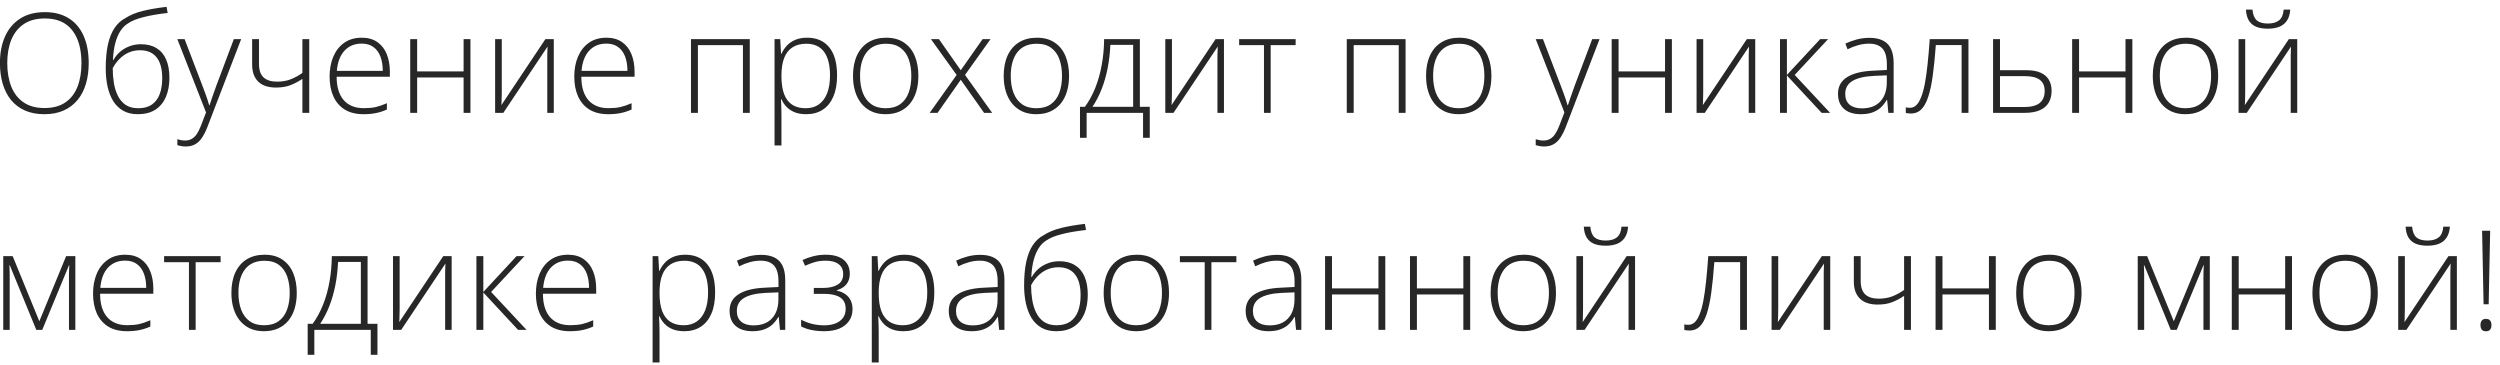 <?xml version="1.0" encoding="UTF-8"?> <svg xmlns="http://www.w3.org/2000/svg" width="288" height="42" viewBox="0 0 288 42" fill="none"><path d="M10.219 7.273C10.219 8.143 10.112 8.938 9.898 9.656C9.685 10.375 9.365 10.995 8.938 11.516C8.51 12.037 7.977 12.44 7.336 12.727C6.701 13.013 5.958 13.156 5.109 13.156C4.255 13.156 3.508 13.013 2.867 12.727C2.227 12.44 1.693 12.037 1.266 11.516C0.844 10.99 0.526 10.367 0.312 9.648C0.099 8.924 -0.008 8.128 -0.008 7.258C-0.008 6.102 0.188 5.083 0.578 4.203C0.974 3.323 1.555 2.635 2.32 2.141C3.091 1.646 4.042 1.398 5.172 1.398C6.255 1.398 7.172 1.635 7.922 2.109C8.677 2.578 9.247 3.253 9.633 4.133C10.023 5.008 10.219 6.055 10.219 7.273ZM0.836 7.266C0.836 8.286 0.99 9.188 1.297 9.969C1.604 10.745 2.076 11.352 2.711 11.789C3.346 12.227 4.148 12.445 5.117 12.445C6.096 12.445 6.901 12.229 7.531 11.797C8.161 11.365 8.628 10.76 8.93 9.984C9.232 9.208 9.383 8.305 9.383 7.273C9.383 5.643 9.026 4.378 8.312 3.477C7.604 2.576 6.557 2.125 5.172 2.125C4.198 2.125 3.388 2.341 2.742 2.773C2.102 3.206 1.622 3.807 1.305 4.578C0.992 5.349 0.836 6.245 0.836 7.266ZM12.18 7.898C12.18 6.831 12.263 5.911 12.43 5.141C12.602 4.37 12.854 3.734 13.188 3.234C13.526 2.729 13.945 2.346 14.445 2.086C15.003 1.727 15.672 1.451 16.453 1.258C17.24 1.065 18.151 0.909 19.188 0.789L19.312 1.492C18.771 1.555 18.268 1.625 17.805 1.703C17.346 1.781 16.927 1.87 16.547 1.969C16.167 2.062 15.825 2.169 15.523 2.289C15.227 2.409 14.969 2.544 14.75 2.695C14.406 2.904 14.112 3.198 13.867 3.578C13.622 3.953 13.427 4.417 13.281 4.969C13.135 5.521 13.044 6.167 13.008 6.906H13.07C13.263 6.557 13.513 6.247 13.82 5.977C14.133 5.706 14.492 5.492 14.898 5.336C15.305 5.174 15.75 5.094 16.234 5.094C16.948 5.094 17.547 5.245 18.031 5.547C18.521 5.844 18.891 6.281 19.141 6.859C19.391 7.432 19.516 8.13 19.516 8.953C19.516 9.797 19.38 10.537 19.109 11.172C18.838 11.802 18.432 12.292 17.891 12.641C17.354 12.984 16.682 13.156 15.875 13.156C15.219 13.156 14.656 13.023 14.188 12.758C13.719 12.487 13.336 12.115 13.039 11.641C12.747 11.162 12.531 10.604 12.391 9.969C12.25 9.328 12.18 8.638 12.18 7.898ZM15.938 12.469C16.562 12.469 17.078 12.331 17.484 12.055C17.891 11.773 18.193 11.375 18.391 10.859C18.588 10.338 18.688 9.721 18.688 9.008C18.688 7.951 18.471 7.151 18.039 6.609C17.607 6.062 16.974 5.789 16.141 5.789C15.656 5.789 15.216 5.878 14.82 6.055C14.425 6.232 14.073 6.477 13.766 6.789C13.463 7.096 13.203 7.451 12.984 7.852C12.984 8.43 13.029 8.995 13.117 9.547C13.206 10.094 13.359 10.588 13.578 11.031C13.797 11.474 14.096 11.825 14.477 12.086C14.862 12.341 15.349 12.469 15.938 12.469ZM20.43 4.508H21.266L23.328 9.898C23.453 10.216 23.562 10.51 23.656 10.781C23.755 11.047 23.841 11.292 23.914 11.516C23.987 11.734 24.047 11.935 24.094 12.117H24.141C24.219 11.878 24.323 11.57 24.453 11.195C24.583 10.815 24.732 10.393 24.898 9.93L26.938 4.508H27.781L23.906 14.594C23.719 15.083 23.513 15.497 23.289 15.836C23.065 16.18 22.802 16.438 22.5 16.609C22.198 16.787 21.833 16.875 21.406 16.875C21.213 16.875 21.039 16.859 20.883 16.828C20.727 16.802 20.576 16.766 20.43 16.719V16.039C20.565 16.081 20.703 16.115 20.844 16.141C20.99 16.172 21.148 16.188 21.32 16.188C21.617 16.188 21.872 16.125 22.086 16C22.305 15.88 22.5 15.693 22.672 15.438C22.844 15.182 23.005 14.857 23.156 14.461L23.734 12.953L20.43 4.508ZM29.836 4.508V7.359C29.836 8.073 30.013 8.594 30.367 8.922C30.721 9.245 31.24 9.406 31.922 9.406C32.505 9.406 33.029 9.315 33.492 9.133C33.961 8.951 34.409 8.706 34.836 8.398V4.508H35.625V13H34.836V9.086C34.372 9.398 33.906 9.643 33.438 9.82C32.974 9.997 32.427 10.086 31.797 10.086C30.896 10.086 30.211 9.857 29.742 9.398C29.279 8.935 29.047 8.286 29.047 7.453V4.508H29.836ZM41.672 4.344C42.396 4.344 42.997 4.513 43.477 4.852C43.961 5.19 44.32 5.654 44.555 6.242C44.794 6.831 44.914 7.505 44.914 8.266V8.836H38.781C38.781 10.003 39.05 10.898 39.586 11.523C40.128 12.148 40.901 12.461 41.906 12.461C42.432 12.461 42.888 12.419 43.273 12.336C43.664 12.247 44.096 12.099 44.57 11.891V12.617C44.154 12.805 43.737 12.94 43.32 13.023C42.904 13.112 42.425 13.156 41.883 13.156C41.023 13.156 40.302 12.979 39.719 12.625C39.141 12.266 38.703 11.76 38.406 11.109C38.115 10.458 37.969 9.698 37.969 8.828C37.969 7.979 38.109 7.216 38.391 6.539C38.677 5.862 39.094 5.328 39.641 4.938C40.193 4.542 40.87 4.344 41.672 4.344ZM41.664 5.023C40.852 5.023 40.193 5.294 39.688 5.836C39.188 6.372 38.893 7.148 38.805 8.164H44.094C44.094 7.544 44.005 6.997 43.828 6.523C43.651 6.049 43.383 5.682 43.023 5.422C42.669 5.156 42.216 5.023 41.664 5.023ZM48.055 4.508V8.227H53.406V4.508H54.195V13H53.406V8.922H48.055V13H47.258V4.508H48.055ZM57.805 4.508V10.609C57.805 10.729 57.802 10.852 57.797 10.977C57.797 11.102 57.794 11.229 57.789 11.359C57.789 11.49 57.786 11.617 57.781 11.742C57.776 11.867 57.768 11.99 57.758 12.109L62.828 4.508H63.797V13H63.047V6.844C63.047 6.688 63.047 6.526 63.047 6.359C63.052 6.188 63.057 6.018 63.062 5.852C63.068 5.68 63.073 5.518 63.078 5.367L57.984 13H57.039V4.508H57.805ZM69.859 4.344C70.583 4.344 71.185 4.513 71.664 4.852C72.148 5.19 72.508 5.654 72.742 6.242C72.982 6.831 73.102 7.505 73.102 8.266V8.836H66.969C66.969 10.003 67.237 10.898 67.773 11.523C68.315 12.148 69.088 12.461 70.094 12.461C70.62 12.461 71.076 12.419 71.461 12.336C71.852 12.247 72.284 12.099 72.758 11.891V12.617C72.341 12.805 71.924 12.94 71.508 13.023C71.091 13.112 70.612 13.156 70.07 13.156C69.211 13.156 68.49 12.979 67.906 12.625C67.328 12.266 66.891 11.76 66.594 11.109C66.302 10.458 66.156 9.698 66.156 8.828C66.156 7.979 66.297 7.216 66.578 6.539C66.865 5.862 67.281 5.328 67.828 4.938C68.38 4.542 69.057 4.344 69.859 4.344ZM69.852 5.023C69.039 5.023 68.38 5.294 67.875 5.836C67.375 6.372 67.081 7.148 66.992 8.164H72.281C72.281 7.544 72.193 6.997 72.016 6.523C71.838 6.049 71.57 5.682 71.211 5.422C70.857 5.156 70.404 5.023 69.852 5.023ZM86.375 4.508V13H85.586V5.203H80.398V13H79.602V4.508H86.375ZM92.984 4.344C94.078 4.344 94.924 4.711 95.523 5.445C96.128 6.18 96.43 7.263 96.43 8.695C96.43 9.654 96.287 10.466 96 11.133C95.713 11.794 95.305 12.297 94.773 12.641C94.247 12.984 93.615 13.156 92.875 13.156C92.365 13.156 91.919 13.081 91.539 12.93C91.164 12.773 90.852 12.565 90.602 12.305C90.352 12.039 90.159 11.747 90.023 11.43H89.969C89.984 11.727 89.997 12.037 90.008 12.359C90.018 12.682 90.023 12.987 90.023 13.273V16.758H89.227V4.508H89.883L89.977 6.203H90.023C90.164 5.88 90.362 5.576 90.617 5.289C90.872 5.003 91.195 4.773 91.586 4.602C91.977 4.43 92.443 4.344 92.984 4.344ZM92.883 5.039C92.242 5.039 91.708 5.18 91.281 5.461C90.859 5.737 90.544 6.143 90.336 6.68C90.133 7.211 90.029 7.862 90.023 8.633V8.766C90.023 9.594 90.125 10.284 90.328 10.836C90.537 11.383 90.846 11.792 91.258 12.062C91.674 12.333 92.19 12.469 92.805 12.469C93.409 12.469 93.919 12.32 94.336 12.023C94.753 11.727 95.07 11.297 95.289 10.734C95.508 10.172 95.617 9.49 95.617 8.688C95.617 7.495 95.388 6.589 94.93 5.969C94.477 5.349 93.794 5.039 92.883 5.039ZM105.797 8.742C105.797 9.398 105.716 9.997 105.555 10.539C105.393 11.075 105.154 11.539 104.836 11.93C104.518 12.32 104.122 12.622 103.648 12.836C103.18 13.05 102.633 13.156 102.008 13.156C101.414 13.156 100.885 13.052 100.422 12.844C99.958 12.63 99.565 12.328 99.242 11.938C98.924 11.547 98.682 11.083 98.516 10.547C98.349 10.005 98.266 9.404 98.266 8.742C98.266 7.831 98.417 7.047 98.719 6.391C99.026 5.729 99.463 5.224 100.031 4.875C100.604 4.521 101.289 4.344 102.086 4.344C102.909 4.344 103.594 4.531 104.141 4.906C104.693 5.276 105.107 5.792 105.383 6.453C105.659 7.115 105.797 7.878 105.797 8.742ZM99.078 8.742C99.078 9.487 99.185 10.138 99.398 10.695C99.612 11.253 99.935 11.688 100.367 12C100.805 12.312 101.357 12.469 102.023 12.469C102.706 12.469 103.266 12.312 103.703 12C104.141 11.688 104.464 11.25 104.672 10.688C104.88 10.125 104.984 9.477 104.984 8.742C104.984 8.029 104.885 7.393 104.688 6.836C104.49 6.279 104.177 5.841 103.75 5.523C103.323 5.201 102.766 5.039 102.078 5.039C101.094 5.039 100.346 5.367 99.836 6.023C99.331 6.68 99.078 7.586 99.078 8.742ZM110.203 8.633L107.242 4.508H108.164L110.68 8.094L113.195 4.508H114.109L111.172 8.633L114.297 13H113.367L110.68 9.188L108.008 13H107.102L110.203 8.633ZM123.156 8.742C123.156 9.398 123.076 9.997 122.914 10.539C122.753 11.075 122.513 11.539 122.195 11.93C121.878 12.32 121.482 12.622 121.008 12.836C120.539 13.05 119.992 13.156 119.367 13.156C118.773 13.156 118.245 13.052 117.781 12.844C117.318 12.63 116.924 12.328 116.602 11.938C116.284 11.547 116.042 11.083 115.875 10.547C115.708 10.005 115.625 9.404 115.625 8.742C115.625 7.831 115.776 7.047 116.078 6.391C116.385 5.729 116.823 5.224 117.391 4.875C117.964 4.521 118.648 4.344 119.445 4.344C120.268 4.344 120.953 4.531 121.5 4.906C122.052 5.276 122.466 5.792 122.742 6.453C123.018 7.115 123.156 7.878 123.156 8.742ZM116.438 8.742C116.438 9.487 116.544 10.138 116.758 10.695C116.971 11.253 117.294 11.688 117.727 12C118.164 12.312 118.716 12.469 119.383 12.469C120.065 12.469 120.625 12.312 121.062 12C121.5 11.688 121.823 11.25 122.031 10.688C122.24 10.125 122.344 9.477 122.344 8.742C122.344 8.029 122.245 7.393 122.047 6.836C121.849 6.279 121.536 5.841 121.109 5.523C120.682 5.201 120.125 5.039 119.438 5.039C118.453 5.039 117.706 5.367 117.195 6.023C116.69 6.68 116.438 7.586 116.438 8.742ZM131.312 4.508V12.305H132.453V15.875H131.68V13H125.18V15.875H124.414V12.305H124.984C125.464 11.643 125.865 10.906 126.188 10.094C126.51 9.281 126.755 8.406 126.922 7.469C127.094 6.526 127.185 5.539 127.195 4.508H131.312ZM130.539 5.172H127.914C127.872 6.104 127.768 6.997 127.602 7.852C127.435 8.701 127.206 9.5 126.914 10.25C126.622 10.995 126.268 11.68 125.852 12.305H130.539V5.172ZM135.008 4.508V10.609C135.008 10.729 135.005 10.852 135 10.977C135 11.102 134.997 11.229 134.992 11.359C134.992 11.49 134.99 11.617 134.984 11.742C134.979 11.867 134.971 11.99 134.961 12.109L140.031 4.508H141V13H140.25V6.844C140.25 6.688 140.25 6.526 140.25 6.359C140.255 6.188 140.26 6.018 140.266 5.852C140.271 5.68 140.276 5.518 140.281 5.367L135.188 13H134.242V4.508H135.008ZM149.258 5.203H146.383V13H145.609V5.203H142.75V4.508H149.258V5.203ZM161.922 4.508V13H161.133V5.203H155.945V13H155.148V4.508H161.922ZM171.812 8.742C171.812 9.398 171.732 9.997 171.57 10.539C171.409 11.075 171.169 11.539 170.852 11.93C170.534 12.32 170.138 12.622 169.664 12.836C169.195 13.05 168.648 13.156 168.023 13.156C167.43 13.156 166.901 13.052 166.438 12.844C165.974 12.63 165.581 12.328 165.258 11.938C164.94 11.547 164.698 11.083 164.531 10.547C164.365 10.005 164.281 9.404 164.281 8.742C164.281 7.831 164.432 7.047 164.734 6.391C165.042 5.729 165.479 5.224 166.047 4.875C166.62 4.521 167.305 4.344 168.102 4.344C168.924 4.344 169.609 4.531 170.156 4.906C170.708 5.276 171.122 5.792 171.398 6.453C171.674 7.115 171.812 7.878 171.812 8.742ZM165.094 8.742C165.094 9.487 165.201 10.138 165.414 10.695C165.628 11.253 165.951 11.688 166.383 12C166.82 12.312 167.372 12.469 168.039 12.469C168.721 12.469 169.281 12.312 169.719 12C170.156 11.688 170.479 11.25 170.688 10.688C170.896 10.125 171 9.477 171 8.742C171 8.029 170.901 7.393 170.703 6.836C170.505 6.279 170.193 5.841 169.766 5.523C169.339 5.201 168.781 5.039 168.094 5.039C167.109 5.039 166.362 5.367 165.852 6.023C165.346 6.68 165.094 7.586 165.094 8.742ZM176.914 4.508H177.75L179.812 9.898C179.938 10.216 180.047 10.51 180.141 10.781C180.24 11.047 180.326 11.292 180.398 11.516C180.471 11.734 180.531 11.935 180.578 12.117H180.625C180.703 11.878 180.807 11.57 180.938 11.195C181.068 10.815 181.216 10.393 181.383 9.93L183.422 4.508H184.266L180.391 14.594C180.203 15.083 179.997 15.497 179.773 15.836C179.549 16.18 179.286 16.438 178.984 16.609C178.682 16.787 178.318 16.875 177.891 16.875C177.698 16.875 177.523 16.859 177.367 16.828C177.211 16.802 177.06 16.766 176.914 16.719V16.039C177.049 16.081 177.188 16.115 177.328 16.141C177.474 16.172 177.633 16.188 177.805 16.188C178.102 16.188 178.357 16.125 178.57 16C178.789 15.88 178.984 15.693 179.156 15.438C179.328 15.182 179.49 14.857 179.641 14.461L180.219 12.953L176.914 4.508ZM186.461 4.508V8.227H191.812V4.508H192.602V13H191.812V8.922H186.461V13H185.664V4.508H186.461ZM196.211 4.508V10.609C196.211 10.729 196.208 10.852 196.203 10.977C196.203 11.102 196.201 11.229 196.195 11.359C196.195 11.49 196.193 11.617 196.188 11.742C196.182 11.867 196.174 11.99 196.164 12.109L201.234 4.508H202.203V13H201.453V6.844C201.453 6.688 201.453 6.526 201.453 6.359C201.458 6.188 201.464 6.018 201.469 5.852C201.474 5.68 201.479 5.518 201.484 5.367L196.391 13H195.445V4.508H196.211ZM209.68 4.508H210.594L206.75 8.633L210.828 13H209.852L205.852 8.695V13H205.055V4.508H205.852V8.633L209.68 4.508ZM215.359 4.359C216.292 4.359 216.99 4.594 217.453 5.062C217.917 5.531 218.148 6.279 218.148 7.305V13H217.539L217.398 11.516H217.352C217.169 11.833 216.948 12.117 216.688 12.367C216.427 12.612 216.107 12.805 215.727 12.945C215.352 13.086 214.893 13.156 214.352 13.156C213.805 13.156 213.336 13.065 212.945 12.883C212.56 12.7 212.26 12.435 212.047 12.086C211.839 11.737 211.734 11.312 211.734 10.812C211.734 9.969 212.083 9.328 212.781 8.891C213.479 8.448 214.482 8.198 215.789 8.141L217.367 8.062V7.445C217.367 6.576 217.195 5.956 216.852 5.586C216.508 5.216 216 5.031 215.328 5.031C214.891 5.031 214.469 5.089 214.062 5.203C213.661 5.312 213.253 5.471 212.836 5.68L212.586 5.023C212.992 4.831 213.427 4.672 213.891 4.547C214.359 4.422 214.849 4.359 215.359 4.359ZM217.359 8.68L215.875 8.742C214.797 8.794 213.977 8.987 213.414 9.32C212.852 9.654 212.57 10.154 212.57 10.82C212.57 11.357 212.737 11.768 213.07 12.055C213.409 12.341 213.878 12.484 214.477 12.484C215.409 12.484 216.12 12.219 216.609 11.688C217.104 11.156 217.354 10.432 217.359 9.516V8.68ZM226.766 13H225.977V5.195H223.008C222.909 6.534 222.792 7.701 222.656 8.695C222.521 9.685 222.346 10.505 222.133 11.156C221.919 11.802 221.654 12.284 221.336 12.602C221.018 12.919 220.625 13.078 220.156 13.078C220.021 13.078 219.901 13.07 219.797 13.055C219.693 13.044 219.609 13.029 219.547 13.008V12.367C219.609 12.383 219.68 12.396 219.758 12.406C219.836 12.412 219.932 12.414 220.047 12.414C220.312 12.414 220.549 12.315 220.758 12.117C220.966 11.914 221.151 11.607 221.312 11.195C221.479 10.784 221.622 10.266 221.742 9.641C221.862 9.01 221.966 8.268 222.055 7.414C222.148 6.56 222.232 5.591 222.305 4.508H226.766V13ZM230.398 8.086H233.422C234.089 8.086 234.635 8.18 235.062 8.367C235.495 8.555 235.815 8.826 236.023 9.18C236.237 9.534 236.344 9.961 236.344 10.461C236.344 10.992 236.232 11.448 236.008 11.828C235.789 12.203 235.451 12.492 234.992 12.695C234.534 12.898 233.956 13 233.258 13H229.602V4.508H230.398V8.086ZM235.547 10.469C235.547 9.901 235.359 9.477 234.984 9.195C234.609 8.914 234.055 8.773 233.32 8.773H230.398V12.328H233.195C233.992 12.328 234.583 12.175 234.969 11.867C235.354 11.555 235.547 11.088 235.547 10.469ZM239.508 4.508V8.227H244.859V4.508H245.648V13H244.859V8.922H239.508V13H238.711V4.508H239.508ZM255.531 8.742C255.531 9.398 255.451 9.997 255.289 10.539C255.128 11.075 254.888 11.539 254.57 11.93C254.253 12.32 253.857 12.622 253.383 12.836C252.914 13.05 252.367 13.156 251.742 13.156C251.148 13.156 250.62 13.052 250.156 12.844C249.693 12.63 249.299 12.328 248.977 11.938C248.659 11.547 248.417 11.083 248.25 10.547C248.083 10.005 248 9.404 248 8.742C248 7.831 248.151 7.047 248.453 6.391C248.76 5.729 249.198 5.224 249.766 4.875C250.339 4.521 251.023 4.344 251.82 4.344C252.643 4.344 253.328 4.531 253.875 4.906C254.427 5.276 254.841 5.792 255.117 6.453C255.393 7.115 255.531 7.878 255.531 8.742ZM248.812 8.742C248.812 9.487 248.919 10.138 249.133 10.695C249.346 11.253 249.669 11.688 250.102 12C250.539 12.312 251.091 12.469 251.758 12.469C252.44 12.469 253 12.312 253.438 12C253.875 11.688 254.198 11.25 254.406 10.688C254.615 10.125 254.719 9.477 254.719 8.742C254.719 8.029 254.62 7.393 254.422 6.836C254.224 6.279 253.911 5.841 253.484 5.523C253.057 5.201 252.5 5.039 251.812 5.039C250.828 5.039 250.081 5.367 249.57 6.023C249.065 6.68 248.812 7.586 248.812 8.742ZM258.648 4.508V10.609C258.648 10.729 258.646 10.852 258.641 10.977C258.641 11.102 258.638 11.229 258.633 11.359C258.633 11.49 258.63 11.617 258.625 11.742C258.62 11.867 258.612 11.99 258.602 12.109L263.672 4.508H264.641V13H263.891V6.844C263.891 6.688 263.891 6.526 263.891 6.359C263.896 6.188 263.901 6.018 263.906 5.852C263.911 5.68 263.917 5.518 263.922 5.367L258.828 13H257.883V4.508H258.648ZM263.836 1.109C263.805 1.609 263.685 2.021 263.477 2.344C263.273 2.667 262.984 2.909 262.609 3.07C262.234 3.227 261.781 3.305 261.25 3.305C260.714 3.305 260.263 3.229 259.898 3.078C259.539 2.922 259.26 2.682 259.062 2.359C258.87 2.031 258.76 1.615 258.734 1.109H259.484C259.536 1.682 259.701 2.094 259.977 2.344C260.258 2.589 260.685 2.711 261.258 2.711C261.815 2.711 262.245 2.589 262.547 2.344C262.854 2.099 263.031 1.688 263.078 1.109H263.836ZM8.68 29.508V38H7.945V31.891C7.945 31.662 7.948 31.443 7.953 31.234C7.964 31.026 7.974 30.802 7.984 30.562H7.945L4.867 38H4.18L1.125 30.555H1.086C1.096 30.794 1.104 31.021 1.109 31.234C1.115 31.443 1.117 31.677 1.117 31.938V38H0.375V29.508H1.461L4.531 37.008L7.617 29.508H8.68ZM14.422 29.344C15.146 29.344 15.747 29.513 16.227 29.852C16.711 30.19 17.07 30.654 17.305 31.242C17.544 31.831 17.664 32.505 17.664 33.266V33.836H11.531C11.531 35.003 11.8 35.898 12.336 36.523C12.878 37.148 13.651 37.461 14.656 37.461C15.182 37.461 15.638 37.419 16.023 37.336C16.414 37.247 16.846 37.099 17.32 36.891V37.617C16.904 37.805 16.487 37.94 16.07 38.023C15.654 38.112 15.175 38.156 14.633 38.156C13.773 38.156 13.052 37.979 12.469 37.625C11.891 37.266 11.453 36.76 11.156 36.109C10.865 35.458 10.719 34.698 10.719 33.828C10.719 32.979 10.859 32.216 11.141 31.539C11.427 30.862 11.844 30.328 12.391 29.938C12.943 29.542 13.62 29.344 14.422 29.344ZM14.414 30.023C13.602 30.023 12.943 30.294 12.438 30.836C11.938 31.372 11.643 32.148 11.555 33.164H16.844C16.844 32.544 16.755 31.997 16.578 31.523C16.401 31.049 16.133 30.682 15.773 30.422C15.419 30.156 14.966 30.023 14.414 30.023ZM25.414 30.203H22.539V38H21.766V30.203H18.906V29.508H25.414V30.203ZM34.188 33.742C34.188 34.398 34.107 34.997 33.945 35.539C33.784 36.075 33.544 36.539 33.227 36.93C32.909 37.32 32.513 37.622 32.039 37.836C31.57 38.05 31.023 38.156 30.398 38.156C29.805 38.156 29.276 38.052 28.812 37.844C28.349 37.63 27.956 37.328 27.633 36.938C27.315 36.547 27.073 36.083 26.906 35.547C26.74 35.005 26.656 34.404 26.656 33.742C26.656 32.831 26.807 32.047 27.109 31.391C27.417 30.729 27.854 30.224 28.422 29.875C28.995 29.521 29.68 29.344 30.477 29.344C31.299 29.344 31.984 29.531 32.531 29.906C33.083 30.276 33.497 30.792 33.773 31.453C34.05 32.115 34.188 32.878 34.188 33.742ZM27.469 33.742C27.469 34.487 27.576 35.138 27.789 35.695C28.003 36.253 28.326 36.688 28.758 37C29.195 37.312 29.747 37.469 30.414 37.469C31.096 37.469 31.656 37.312 32.094 37C32.531 36.688 32.854 36.25 33.062 35.688C33.271 35.125 33.375 34.477 33.375 33.742C33.375 33.029 33.276 32.393 33.078 31.836C32.88 31.279 32.568 30.841 32.141 30.523C31.713 30.201 31.156 30.039 30.469 30.039C29.484 30.039 28.737 30.367 28.227 31.023C27.721 31.68 27.469 32.586 27.469 33.742ZM42.344 29.508V37.305H43.484V40.875H42.711V38H36.211V40.875H35.445V37.305H36.016C36.495 36.643 36.896 35.906 37.219 35.094C37.542 34.281 37.786 33.406 37.953 32.469C38.125 31.526 38.216 30.539 38.227 29.508H42.344ZM41.57 30.172H38.945C38.904 31.104 38.8 31.997 38.633 32.852C38.466 33.7 38.237 34.5 37.945 35.25C37.654 35.995 37.3 36.68 36.883 37.305H41.57V30.172ZM46.039 29.508V35.609C46.039 35.729 46.036 35.852 46.031 35.977C46.031 36.102 46.029 36.229 46.023 36.359C46.023 36.49 46.021 36.617 46.016 36.742C46.01 36.867 46.003 36.99 45.992 37.109L51.062 29.508H52.031V38H51.281V31.844C51.281 31.688 51.281 31.526 51.281 31.359C51.286 31.188 51.292 31.018 51.297 30.852C51.302 30.68 51.307 30.518 51.312 30.367L46.219 38H45.273V29.508H46.039ZM59.508 29.508H60.422L56.578 33.633L60.656 38H59.68L55.68 33.695V38H54.883V29.508H55.68V33.633L59.508 29.508ZM65.438 29.344C66.162 29.344 66.763 29.513 67.242 29.852C67.727 30.19 68.086 30.654 68.32 31.242C68.56 31.831 68.68 32.505 68.68 33.266V33.836H62.547C62.547 35.003 62.815 35.898 63.352 36.523C63.893 37.148 64.667 37.461 65.672 37.461C66.198 37.461 66.654 37.419 67.039 37.336C67.43 37.247 67.862 37.099 68.336 36.891V37.617C67.919 37.805 67.503 37.94 67.086 38.023C66.669 38.112 66.19 38.156 65.648 38.156C64.789 38.156 64.068 37.979 63.484 37.625C62.906 37.266 62.469 36.76 62.172 36.109C61.88 35.458 61.734 34.698 61.734 33.828C61.734 32.979 61.875 32.216 62.156 31.539C62.443 30.862 62.859 30.328 63.406 29.938C63.958 29.542 64.635 29.344 65.438 29.344ZM65.43 30.023C64.617 30.023 63.958 30.294 63.453 30.836C62.953 31.372 62.659 32.148 62.57 33.164H67.859C67.859 32.544 67.771 31.997 67.594 31.523C67.417 31.049 67.148 30.682 66.789 30.422C66.435 30.156 65.982 30.023 65.43 30.023ZM78.938 29.344C80.031 29.344 80.878 29.711 81.477 30.445C82.081 31.18 82.383 32.263 82.383 33.695C82.383 34.654 82.24 35.466 81.953 36.133C81.667 36.794 81.258 37.297 80.727 37.641C80.201 37.984 79.568 38.156 78.828 38.156C78.318 38.156 77.872 38.081 77.492 37.93C77.117 37.773 76.805 37.565 76.555 37.305C76.305 37.039 76.112 36.747 75.977 36.43H75.922C75.938 36.727 75.951 37.036 75.961 37.359C75.971 37.682 75.977 37.987 75.977 38.273V41.758H75.18V29.508H75.836L75.93 31.203H75.977C76.117 30.88 76.315 30.576 76.57 30.289C76.826 30.003 77.148 29.773 77.539 29.602C77.93 29.43 78.396 29.344 78.938 29.344ZM78.836 30.039C78.195 30.039 77.662 30.18 77.234 30.461C76.812 30.737 76.497 31.143 76.289 31.68C76.086 32.211 75.982 32.862 75.977 33.633V33.766C75.977 34.594 76.078 35.284 76.281 35.836C76.49 36.383 76.799 36.792 77.211 37.062C77.628 37.333 78.143 37.469 78.758 37.469C79.362 37.469 79.872 37.32 80.289 37.023C80.706 36.727 81.023 36.297 81.242 35.734C81.461 35.172 81.57 34.49 81.57 33.688C81.57 32.495 81.341 31.588 80.883 30.969C80.43 30.349 79.747 30.039 78.836 30.039ZM87.672 29.359C88.604 29.359 89.302 29.594 89.766 30.062C90.229 30.531 90.461 31.279 90.461 32.305V38H89.852L89.711 36.516H89.664C89.482 36.833 89.26 37.117 89 37.367C88.74 37.612 88.419 37.805 88.039 37.945C87.664 38.086 87.206 38.156 86.664 38.156C86.117 38.156 85.648 38.065 85.258 37.883C84.872 37.7 84.573 37.435 84.359 37.086C84.151 36.737 84.047 36.312 84.047 35.812C84.047 34.969 84.396 34.328 85.094 33.891C85.792 33.448 86.794 33.198 88.102 33.141L89.68 33.062V32.445C89.68 31.576 89.508 30.956 89.164 30.586C88.82 30.216 88.312 30.031 87.641 30.031C87.203 30.031 86.781 30.088 86.375 30.203C85.974 30.312 85.565 30.471 85.148 30.68L84.898 30.023C85.305 29.831 85.74 29.672 86.203 29.547C86.672 29.422 87.162 29.359 87.672 29.359ZM89.672 33.68L88.188 33.742C87.109 33.794 86.289 33.987 85.727 34.32C85.164 34.654 84.883 35.154 84.883 35.82C84.883 36.357 85.049 36.768 85.383 37.055C85.721 37.341 86.19 37.484 86.789 37.484C87.721 37.484 88.432 37.219 88.922 36.688C89.417 36.156 89.667 35.432 89.672 34.516V33.68ZM95.141 29.344C95.724 29.344 96.221 29.43 96.633 29.602C97.044 29.773 97.357 30.023 97.57 30.352C97.789 30.674 97.898 31.068 97.898 31.531C97.898 32.021 97.768 32.427 97.508 32.75C97.247 33.068 96.88 33.294 96.406 33.43V33.477C96.802 33.565 97.133 33.706 97.398 33.898C97.669 34.091 97.872 34.333 98.008 34.625C98.143 34.911 98.211 35.242 98.211 35.617C98.211 36.138 98.078 36.589 97.812 36.969C97.552 37.349 97.18 37.643 96.695 37.852C96.211 38.055 95.63 38.156 94.953 38.156C94.578 38.156 94.224 38.133 93.891 38.086C93.557 38.039 93.255 37.974 92.984 37.891C92.719 37.802 92.487 37.706 92.289 37.602V36.828C92.669 37.031 93.081 37.19 93.523 37.305C93.971 37.419 94.448 37.477 94.953 37.477C95.432 37.477 95.857 37.406 96.227 37.266C96.596 37.125 96.888 36.914 97.102 36.633C97.315 36.352 97.422 35.997 97.422 35.57C97.422 35.164 97.326 34.836 97.133 34.586C96.94 34.331 96.656 34.146 96.281 34.031C95.906 33.911 95.443 33.852 94.891 33.852H93.75V33.172H94.805C95.513 33.172 96.078 33.044 96.5 32.789C96.922 32.529 97.133 32.125 97.133 31.578C97.133 31.073 96.958 30.69 96.609 30.43C96.266 30.164 95.766 30.031 95.109 30.031C94.646 30.031 94.232 30.086 93.867 30.195C93.503 30.299 93.128 30.44 92.742 30.617L92.453 29.953C92.849 29.771 93.263 29.625 93.695 29.516C94.133 29.401 94.615 29.344 95.141 29.344ZM104.188 29.344C105.281 29.344 106.128 29.711 106.727 30.445C107.331 31.18 107.633 32.263 107.633 33.695C107.633 34.654 107.49 35.466 107.203 36.133C106.917 36.794 106.508 37.297 105.977 37.641C105.451 37.984 104.818 38.156 104.078 38.156C103.568 38.156 103.122 38.081 102.742 37.93C102.367 37.773 102.055 37.565 101.805 37.305C101.555 37.039 101.362 36.747 101.227 36.43H101.172C101.188 36.727 101.201 37.036 101.211 37.359C101.221 37.682 101.227 37.987 101.227 38.273V41.758H100.43V29.508H101.086L101.18 31.203H101.227C101.367 30.88 101.565 30.576 101.82 30.289C102.076 30.003 102.398 29.773 102.789 29.602C103.18 29.43 103.646 29.344 104.188 29.344ZM104.086 30.039C103.445 30.039 102.911 30.18 102.484 30.461C102.062 30.737 101.747 31.143 101.539 31.68C101.336 32.211 101.232 32.862 101.227 33.633V33.766C101.227 34.594 101.328 35.284 101.531 35.836C101.74 36.383 102.049 36.792 102.461 37.062C102.878 37.333 103.393 37.469 104.008 37.469C104.612 37.469 105.122 37.32 105.539 37.023C105.956 36.727 106.273 36.297 106.492 35.734C106.711 35.172 106.82 34.49 106.82 33.688C106.82 32.495 106.591 31.588 106.133 30.969C105.68 30.349 104.997 30.039 104.086 30.039ZM112.922 29.359C113.854 29.359 114.552 29.594 115.016 30.062C115.479 30.531 115.711 31.279 115.711 32.305V38H115.102L114.961 36.516H114.914C114.732 36.833 114.51 37.117 114.25 37.367C113.99 37.612 113.669 37.805 113.289 37.945C112.914 38.086 112.456 38.156 111.914 38.156C111.367 38.156 110.898 38.065 110.508 37.883C110.122 37.7 109.823 37.435 109.609 37.086C109.401 36.737 109.297 36.312 109.297 35.812C109.297 34.969 109.646 34.328 110.344 33.891C111.042 33.448 112.044 33.198 113.352 33.141L114.93 33.062V32.445C114.93 31.576 114.758 30.956 114.414 30.586C114.07 30.216 113.562 30.031 112.891 30.031C112.453 30.031 112.031 30.088 111.625 30.203C111.224 30.312 110.815 30.471 110.398 30.68L110.148 30.023C110.555 29.831 110.99 29.672 111.453 29.547C111.922 29.422 112.411 29.359 112.922 29.359ZM114.922 33.68L113.438 33.742C112.359 33.794 111.539 33.987 110.977 34.32C110.414 34.654 110.133 35.154 110.133 35.82C110.133 36.357 110.299 36.768 110.633 37.055C110.971 37.341 111.44 37.484 112.039 37.484C112.971 37.484 113.682 37.219 114.172 36.688C114.667 36.156 114.917 35.432 114.922 34.516V33.68ZM117.977 32.898C117.977 31.831 118.06 30.912 118.227 30.141C118.398 29.37 118.651 28.734 118.984 28.234C119.323 27.729 119.742 27.346 120.242 27.086C120.799 26.727 121.469 26.451 122.25 26.258C123.036 26.065 123.948 25.909 124.984 25.789L125.109 26.492C124.568 26.555 124.065 26.625 123.602 26.703C123.143 26.781 122.724 26.87 122.344 26.969C121.964 27.062 121.622 27.169 121.32 27.289C121.023 27.409 120.766 27.544 120.547 27.695C120.203 27.904 119.909 28.198 119.664 28.578C119.419 28.953 119.224 29.417 119.078 29.969C118.932 30.521 118.841 31.167 118.805 31.906H118.867C119.06 31.557 119.31 31.247 119.617 30.977C119.93 30.706 120.289 30.492 120.695 30.336C121.102 30.174 121.547 30.094 122.031 30.094C122.745 30.094 123.344 30.245 123.828 30.547C124.318 30.844 124.688 31.281 124.938 31.859C125.188 32.432 125.312 33.13 125.312 33.953C125.312 34.797 125.177 35.536 124.906 36.172C124.635 36.802 124.229 37.292 123.688 37.641C123.151 37.984 122.479 38.156 121.672 38.156C121.016 38.156 120.453 38.023 119.984 37.758C119.516 37.487 119.133 37.115 118.836 36.641C118.544 36.161 118.328 35.604 118.188 34.969C118.047 34.328 117.977 33.638 117.977 32.898ZM121.734 37.469C122.359 37.469 122.875 37.331 123.281 37.055C123.688 36.773 123.99 36.375 124.188 35.859C124.385 35.339 124.484 34.721 124.484 34.008C124.484 32.95 124.268 32.151 123.836 31.609C123.404 31.062 122.771 30.789 121.938 30.789C121.453 30.789 121.013 30.878 120.617 31.055C120.221 31.232 119.87 31.477 119.562 31.789C119.26 32.096 119 32.45 118.781 32.852C118.781 33.43 118.826 33.995 118.914 34.547C119.003 35.094 119.156 35.589 119.375 36.031C119.594 36.474 119.893 36.825 120.273 37.086C120.659 37.341 121.146 37.469 121.734 37.469ZM134.672 33.742C134.672 34.398 134.591 34.997 134.43 35.539C134.268 36.075 134.029 36.539 133.711 36.93C133.393 37.32 132.997 37.622 132.523 37.836C132.055 38.05 131.508 38.156 130.883 38.156C130.289 38.156 129.76 38.052 129.297 37.844C128.833 37.63 128.44 37.328 128.117 36.938C127.799 36.547 127.557 36.083 127.391 35.547C127.224 35.005 127.141 34.404 127.141 33.742C127.141 32.831 127.292 32.047 127.594 31.391C127.901 30.729 128.339 30.224 128.906 29.875C129.479 29.521 130.164 29.344 130.961 29.344C131.784 29.344 132.469 29.531 133.016 29.906C133.568 30.276 133.982 30.792 134.258 31.453C134.534 32.115 134.672 32.878 134.672 33.742ZM127.953 33.742C127.953 34.487 128.06 35.138 128.273 35.695C128.487 36.253 128.81 36.688 129.242 37C129.68 37.312 130.232 37.469 130.898 37.469C131.581 37.469 132.141 37.312 132.578 37C133.016 36.688 133.339 36.25 133.547 35.688C133.755 35.125 133.859 34.477 133.859 33.742C133.859 33.029 133.76 32.393 133.562 31.836C133.365 31.279 133.052 30.841 132.625 30.523C132.198 30.201 131.641 30.039 130.953 30.039C129.969 30.039 129.221 30.367 128.711 31.023C128.206 31.68 127.953 32.586 127.953 33.742ZM142.43 30.203H139.555V38H138.781V30.203H135.922V29.508H142.43V30.203ZM147.125 29.359C148.057 29.359 148.755 29.594 149.219 30.062C149.682 30.531 149.914 31.279 149.914 32.305V38H149.305L149.164 36.516H149.117C148.935 36.833 148.714 37.117 148.453 37.367C148.193 37.612 147.872 37.805 147.492 37.945C147.117 38.086 146.659 38.156 146.117 38.156C145.57 38.156 145.102 38.065 144.711 37.883C144.326 37.7 144.026 37.435 143.812 37.086C143.604 36.737 143.5 36.312 143.5 35.812C143.5 34.969 143.849 34.328 144.547 33.891C145.245 33.448 146.247 33.198 147.555 33.141L149.133 33.062V32.445C149.133 31.576 148.961 30.956 148.617 30.586C148.273 30.216 147.766 30.031 147.094 30.031C146.656 30.031 146.234 30.088 145.828 30.203C145.427 30.312 145.018 30.471 144.602 30.68L144.352 30.023C144.758 29.831 145.193 29.672 145.656 29.547C146.125 29.422 146.615 29.359 147.125 29.359ZM149.125 33.68L147.641 33.742C146.562 33.794 145.742 33.987 145.18 34.32C144.617 34.654 144.336 35.154 144.336 35.82C144.336 36.357 144.503 36.768 144.836 37.055C145.174 37.341 145.643 37.484 146.242 37.484C147.174 37.484 147.885 37.219 148.375 36.688C148.87 36.156 149.12 35.432 149.125 34.516V33.68ZM153.445 29.508V33.227H158.797V29.508H159.586V38H158.797V33.922H153.445V38H152.648V29.508H153.445ZM163.227 29.508V33.227H168.578V29.508H169.367V38H168.578V33.922H163.227V38H162.43V29.508H163.227ZM179.25 33.742C179.25 34.398 179.169 34.997 179.008 35.539C178.846 36.075 178.607 36.539 178.289 36.93C177.971 37.32 177.576 37.622 177.102 37.836C176.633 38.05 176.086 38.156 175.461 38.156C174.867 38.156 174.339 38.052 173.875 37.844C173.411 37.63 173.018 37.328 172.695 36.938C172.378 36.547 172.135 36.083 171.969 35.547C171.802 35.005 171.719 34.404 171.719 33.742C171.719 32.831 171.87 32.047 172.172 31.391C172.479 30.729 172.917 30.224 173.484 29.875C174.057 29.521 174.742 29.344 175.539 29.344C176.362 29.344 177.047 29.531 177.594 29.906C178.146 30.276 178.56 30.792 178.836 31.453C179.112 32.115 179.25 32.878 179.25 33.742ZM172.531 33.742C172.531 34.487 172.638 35.138 172.852 35.695C173.065 36.253 173.388 36.688 173.82 37C174.258 37.312 174.81 37.469 175.477 37.469C176.159 37.469 176.719 37.312 177.156 37C177.594 36.688 177.917 36.25 178.125 35.688C178.333 35.125 178.438 34.477 178.438 33.742C178.438 33.029 178.339 32.393 178.141 31.836C177.943 31.279 177.63 30.841 177.203 30.523C176.776 30.201 176.219 30.039 175.531 30.039C174.547 30.039 173.799 30.367 173.289 31.023C172.784 31.68 172.531 32.586 172.531 33.742ZM182.367 29.508V35.609C182.367 35.729 182.365 35.852 182.359 35.977C182.359 36.102 182.357 36.229 182.352 36.359C182.352 36.49 182.349 36.617 182.344 36.742C182.339 36.867 182.331 36.99 182.32 37.109L187.391 29.508H188.359V38H187.609V31.844C187.609 31.688 187.609 31.526 187.609 31.359C187.615 31.188 187.62 31.018 187.625 30.852C187.63 30.68 187.635 30.518 187.641 30.367L182.547 38H181.602V29.508H182.367ZM187.555 26.109C187.523 26.609 187.404 27.021 187.195 27.344C186.992 27.667 186.703 27.909 186.328 28.07C185.953 28.227 185.5 28.305 184.969 28.305C184.432 28.305 183.982 28.229 183.617 28.078C183.258 27.922 182.979 27.682 182.781 27.359C182.589 27.031 182.479 26.615 182.453 26.109H183.203C183.255 26.682 183.419 27.094 183.695 27.344C183.977 27.588 184.404 27.711 184.977 27.711C185.534 27.711 185.964 27.588 186.266 27.344C186.573 27.099 186.75 26.688 186.797 26.109H187.555ZM201.25 38H200.461V30.195H197.492C197.393 31.534 197.276 32.7 197.141 33.695C197.005 34.685 196.831 35.505 196.617 36.156C196.404 36.802 196.138 37.284 195.82 37.602C195.503 37.919 195.109 38.078 194.641 38.078C194.505 38.078 194.385 38.07 194.281 38.055C194.177 38.044 194.094 38.029 194.031 38.008V37.367C194.094 37.383 194.164 37.396 194.242 37.406C194.32 37.411 194.417 37.414 194.531 37.414C194.797 37.414 195.034 37.315 195.242 37.117C195.451 36.914 195.635 36.607 195.797 36.195C195.964 35.784 196.107 35.266 196.227 34.641C196.346 34.01 196.451 33.268 196.539 32.414C196.633 31.56 196.716 30.591 196.789 29.508H201.25V38ZM204.852 29.508V35.609C204.852 35.729 204.849 35.852 204.844 35.977C204.844 36.102 204.841 36.229 204.836 36.359C204.836 36.49 204.833 36.617 204.828 36.742C204.823 36.867 204.815 36.99 204.805 37.109L209.875 29.508H210.844V38H210.094V31.844C210.094 31.688 210.094 31.526 210.094 31.359C210.099 31.188 210.104 31.018 210.109 30.852C210.115 30.68 210.12 30.518 210.125 30.367L205.031 38H204.086V29.508H204.852ZM214.352 29.508V32.359C214.352 33.073 214.529 33.594 214.883 33.922C215.237 34.245 215.755 34.406 216.438 34.406C217.021 34.406 217.544 34.315 218.008 34.133C218.477 33.95 218.924 33.706 219.352 33.398V29.508H220.141V38H219.352V34.086C218.888 34.398 218.422 34.643 217.953 34.82C217.49 34.997 216.943 35.086 216.312 35.086C215.411 35.086 214.727 34.857 214.258 34.398C213.794 33.935 213.562 33.286 213.562 32.453V29.508H214.352ZM223.773 29.508V33.227H229.125V29.508H229.914V38H229.125V33.922H223.773V38H222.977V29.508H223.773ZM239.797 33.742C239.797 34.398 239.716 34.997 239.555 35.539C239.393 36.075 239.154 36.539 238.836 36.93C238.518 37.32 238.122 37.622 237.648 37.836C237.18 38.05 236.633 38.156 236.008 38.156C235.414 38.156 234.885 38.052 234.422 37.844C233.958 37.63 233.565 37.328 233.242 36.938C232.924 36.547 232.682 36.083 232.516 35.547C232.349 35.005 232.266 34.404 232.266 33.742C232.266 32.831 232.417 32.047 232.719 31.391C233.026 30.729 233.464 30.224 234.031 29.875C234.604 29.521 235.289 29.344 236.086 29.344C236.909 29.344 237.594 29.531 238.141 29.906C238.693 30.276 239.107 30.792 239.383 31.453C239.659 32.115 239.797 32.878 239.797 33.742ZM233.078 33.742C233.078 34.487 233.185 35.138 233.398 35.695C233.612 36.253 233.935 36.688 234.367 37C234.805 37.312 235.357 37.469 236.023 37.469C236.706 37.469 237.266 37.312 237.703 37C238.141 36.688 238.464 36.25 238.672 35.688C238.88 35.125 238.984 34.477 238.984 33.742C238.984 33.029 238.885 32.393 238.688 31.836C238.49 31.279 238.177 30.841 237.75 30.523C237.323 30.201 236.766 30.039 236.078 30.039C235.094 30.039 234.346 30.367 233.836 31.023C233.331 31.68 233.078 32.586 233.078 33.742ZM254.57 29.508V38H253.836V31.891C253.836 31.662 253.839 31.443 253.844 31.234C253.854 31.026 253.865 30.802 253.875 30.562H253.836L250.758 38H250.07L247.016 30.555H246.977C246.987 30.794 246.995 31.021 247 31.234C247.005 31.443 247.008 31.677 247.008 31.938V38H246.266V29.508H247.352L250.422 37.008L253.508 29.508H254.57ZM257.898 29.508V33.227H263.25V29.508H264.039V38H263.25V33.922H257.898V38H257.102V29.508H257.898ZM273.922 33.742C273.922 34.398 273.841 34.997 273.68 35.539C273.518 36.075 273.279 36.539 272.961 36.93C272.643 37.32 272.247 37.622 271.773 37.836C271.305 38.05 270.758 38.156 270.133 38.156C269.539 38.156 269.01 38.052 268.547 37.844C268.083 37.63 267.69 37.328 267.367 36.938C267.049 36.547 266.807 36.083 266.641 35.547C266.474 35.005 266.391 34.404 266.391 33.742C266.391 32.831 266.542 32.047 266.844 31.391C267.151 30.729 267.589 30.224 268.156 29.875C268.729 29.521 269.414 29.344 270.211 29.344C271.034 29.344 271.719 29.531 272.266 29.906C272.818 30.276 273.232 30.792 273.508 31.453C273.784 32.115 273.922 32.878 273.922 33.742ZM267.203 33.742C267.203 34.487 267.31 35.138 267.523 35.695C267.737 36.253 268.06 36.688 268.492 37C268.93 37.312 269.482 37.469 270.148 37.469C270.831 37.469 271.391 37.312 271.828 37C272.266 36.688 272.589 36.25 272.797 35.688C273.005 35.125 273.109 34.477 273.109 33.742C273.109 33.029 273.01 32.393 272.812 31.836C272.615 31.279 272.302 30.841 271.875 30.523C271.448 30.201 270.891 30.039 270.203 30.039C269.219 30.039 268.471 30.367 267.961 31.023C267.456 31.68 267.203 32.586 267.203 33.742ZM277.039 29.508V35.609C277.039 35.729 277.036 35.852 277.031 35.977C277.031 36.102 277.029 36.229 277.023 36.359C277.023 36.49 277.021 36.617 277.016 36.742C277.01 36.867 277.003 36.99 276.992 37.109L282.062 29.508H283.031V38H282.281V31.844C282.281 31.688 282.281 31.526 282.281 31.359C282.286 31.188 282.292 31.018 282.297 30.852C282.302 30.68 282.307 30.518 282.312 30.367L277.219 38H276.273V29.508H277.039ZM282.227 26.109C282.195 26.609 282.076 27.021 281.867 27.344C281.664 27.667 281.375 27.909 281 28.07C280.625 28.227 280.172 28.305 279.641 28.305C279.104 28.305 278.654 28.229 278.289 28.078C277.93 27.922 277.651 27.682 277.453 27.359C277.26 27.031 277.151 26.615 277.125 26.109H277.875C277.927 26.682 278.091 27.094 278.367 27.344C278.648 27.588 279.076 27.711 279.648 27.711C280.206 27.711 280.635 27.588 280.938 27.344C281.245 27.099 281.422 26.688 281.469 26.109H282.227ZM286.695 35.055H286.109L285.938 26.578H286.867L286.695 35.055ZM285.75 37.445C285.75 37.216 285.802 37.042 285.906 36.922C286.01 36.797 286.167 36.734 286.375 36.734C286.594 36.734 286.755 36.797 286.859 36.922C286.964 37.042 287.016 37.216 287.016 37.445C287.016 37.675 286.964 37.852 286.859 37.977C286.755 38.102 286.594 38.164 286.375 38.164C286.167 38.164 286.01 38.102 285.906 37.977C285.802 37.852 285.75 37.675 285.75 37.445Z" fill="#272728"></path></svg> 